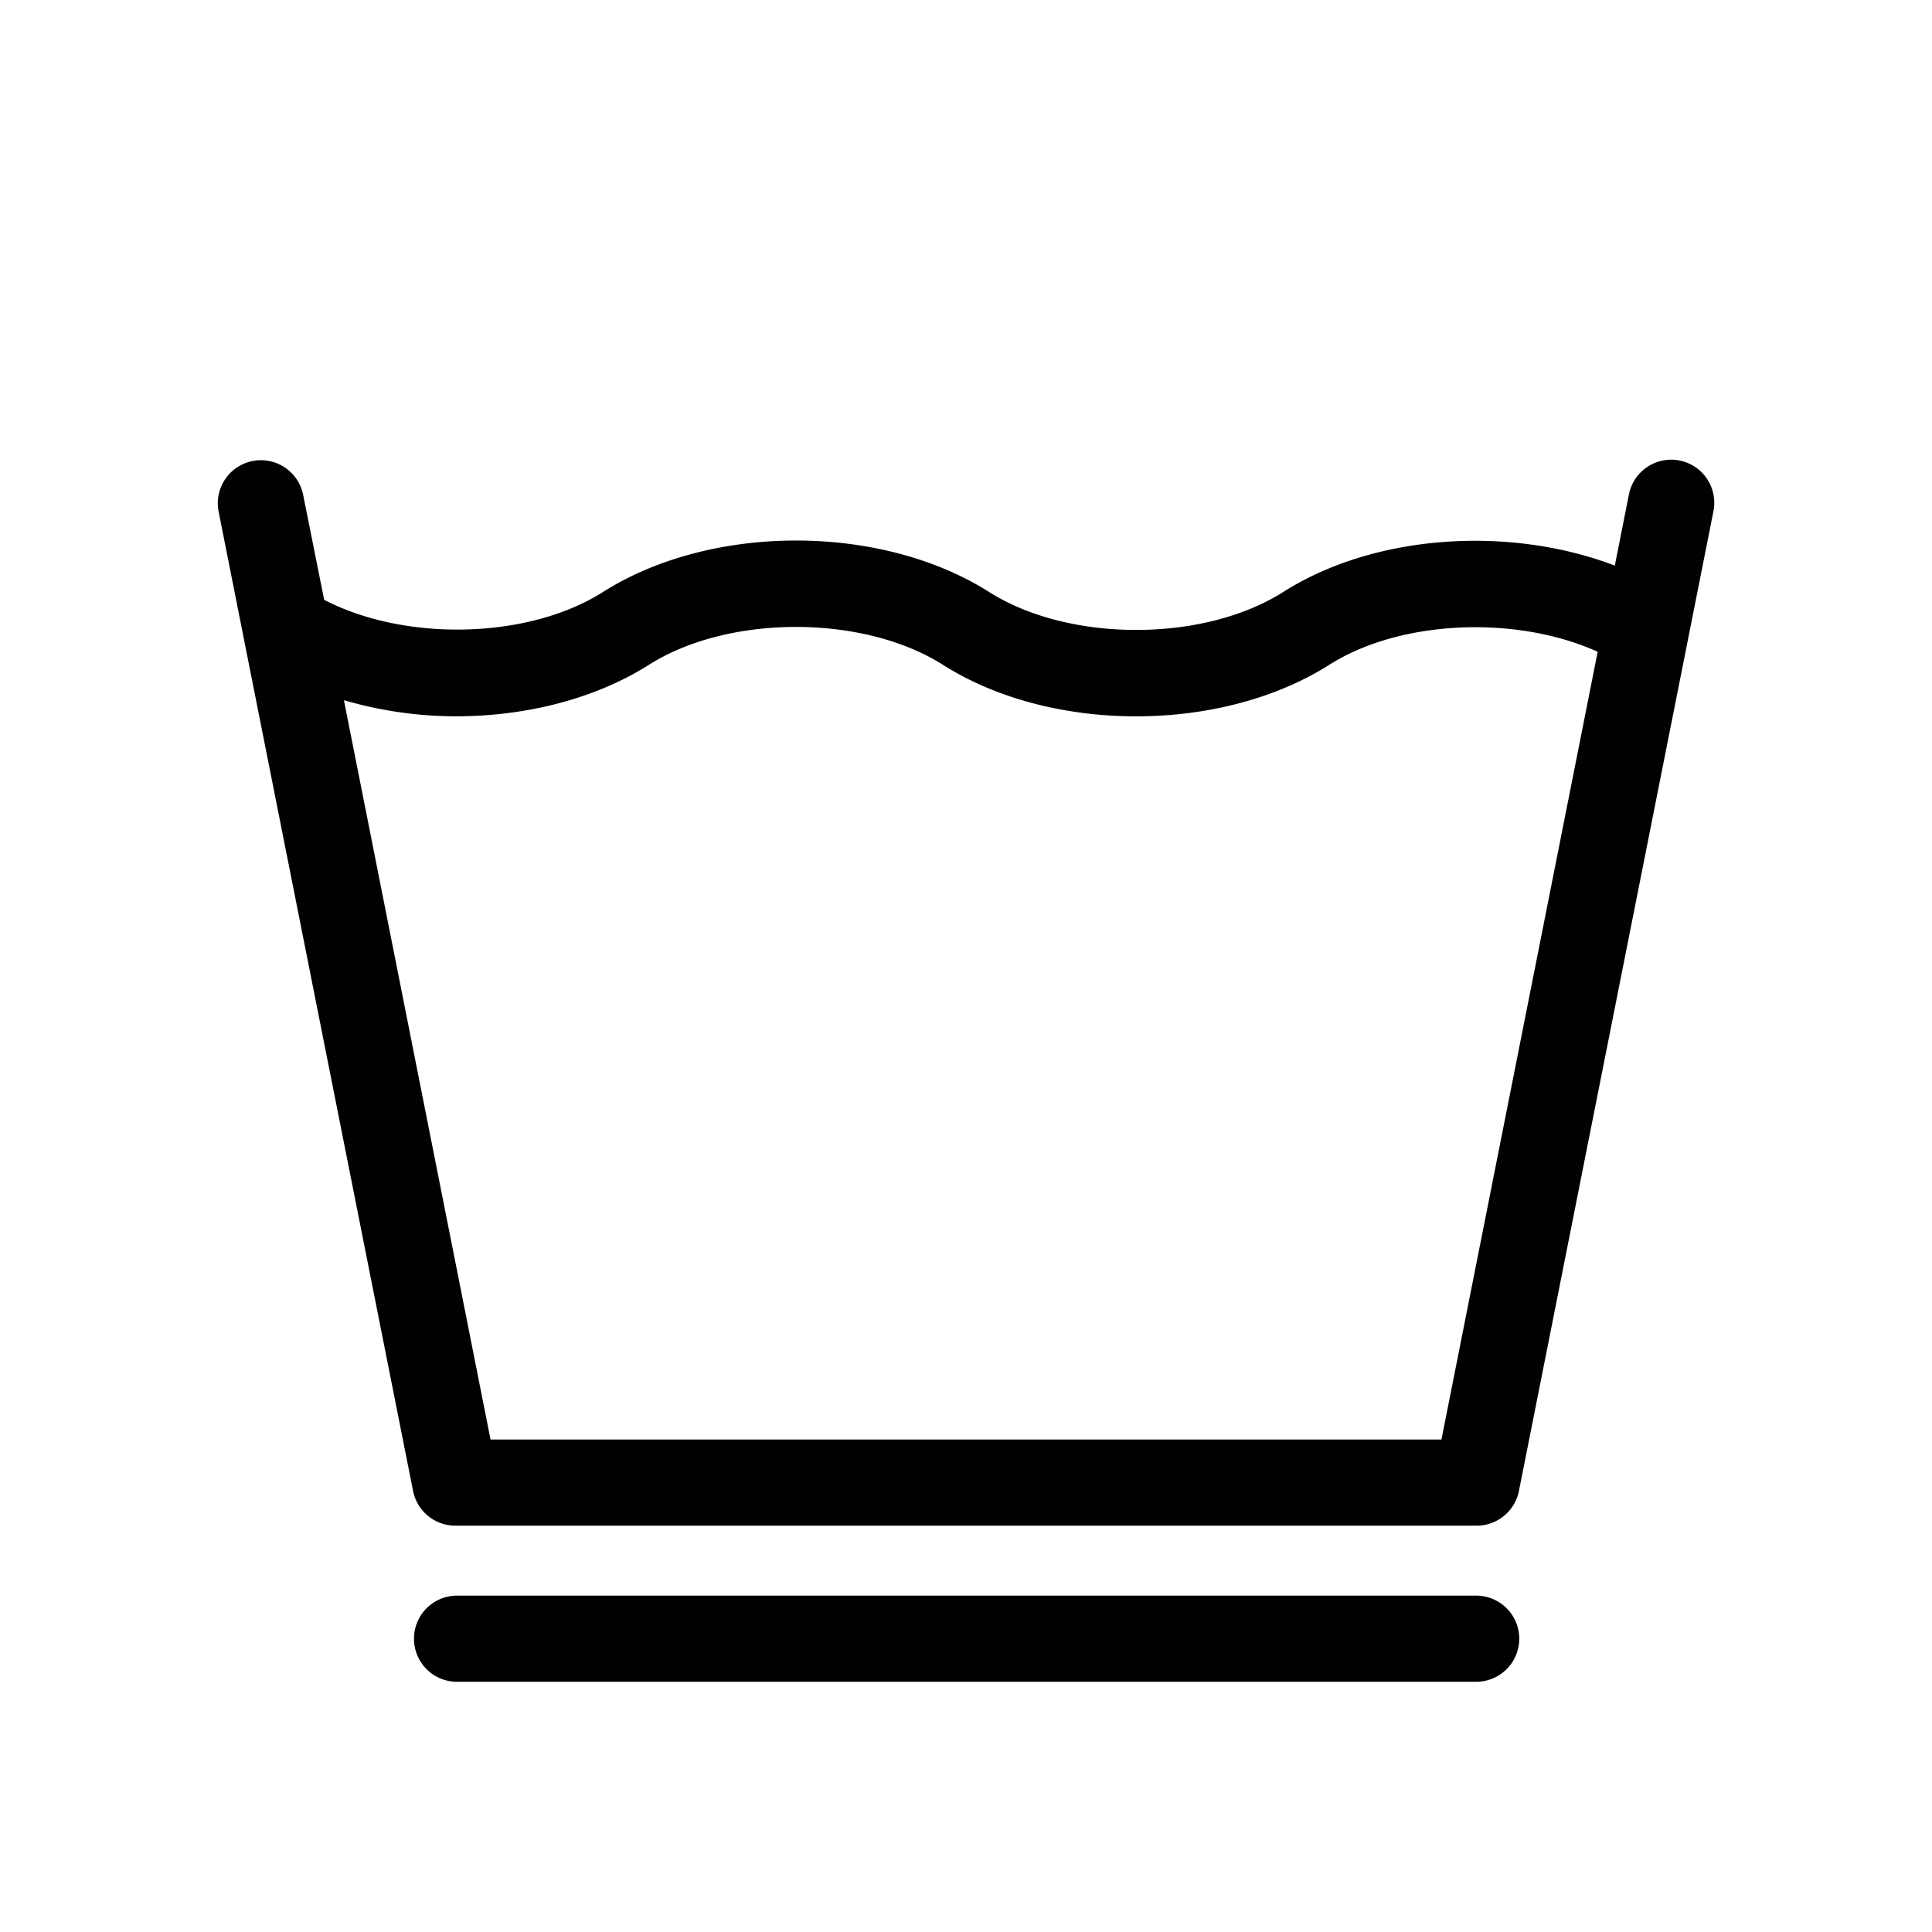 <svg id="Warstwa_1" data-name="Warstwa 1" xmlns="http://www.w3.org/2000/svg" viewBox="0 0 512 512"><defs><style>.cls-1{fill:#010101;}</style></defs><path class="cls-1" d="M64.58,169.06l44.89,226.07a11.43,11.43,0,0,0,11.21,9.19H391.33a11.44,11.44,0,0,0,11.2-9.19l51.55-259.65A11.41,11.41,0,0,0,431.69,131l-3.75,18.89c-27.84-10.63-63.6-8.42-87.88,7l0,0c-21.12,13.4-56.81,13.4-77.92,0h0c-28.7-18.19-73.65-18.19-102.35,0h0c-19.87,12.6-52.49,13.19-73.88,2.07L80.31,131a11.42,11.42,0,0,0-22.4,4.45L64.57,169Zm56.21,20.77c18.41,0,36.82-4.55,51.18-13.65h0c21.13-13.38,56.8-13.38,77.91,0,14.35,9.11,32.76,13.66,51.19,13.66s36.83-4.55,51.19-13.65c0,0,0,0,0,0,19-12.06,49.79-13.14,71.14-3.46L382,381.49H130L91.14,185.56A106.58,106.58,0,0,0,120.79,189.83Z"/><path class="cls-1" d="M402.62,434.28a11.42,11.42,0,0,0-11.41-11.42H120.79a11.42,11.42,0,0,0,0,22.83H391.21A11.42,11.42,0,0,0,402.62,434.28Z"/></svg>